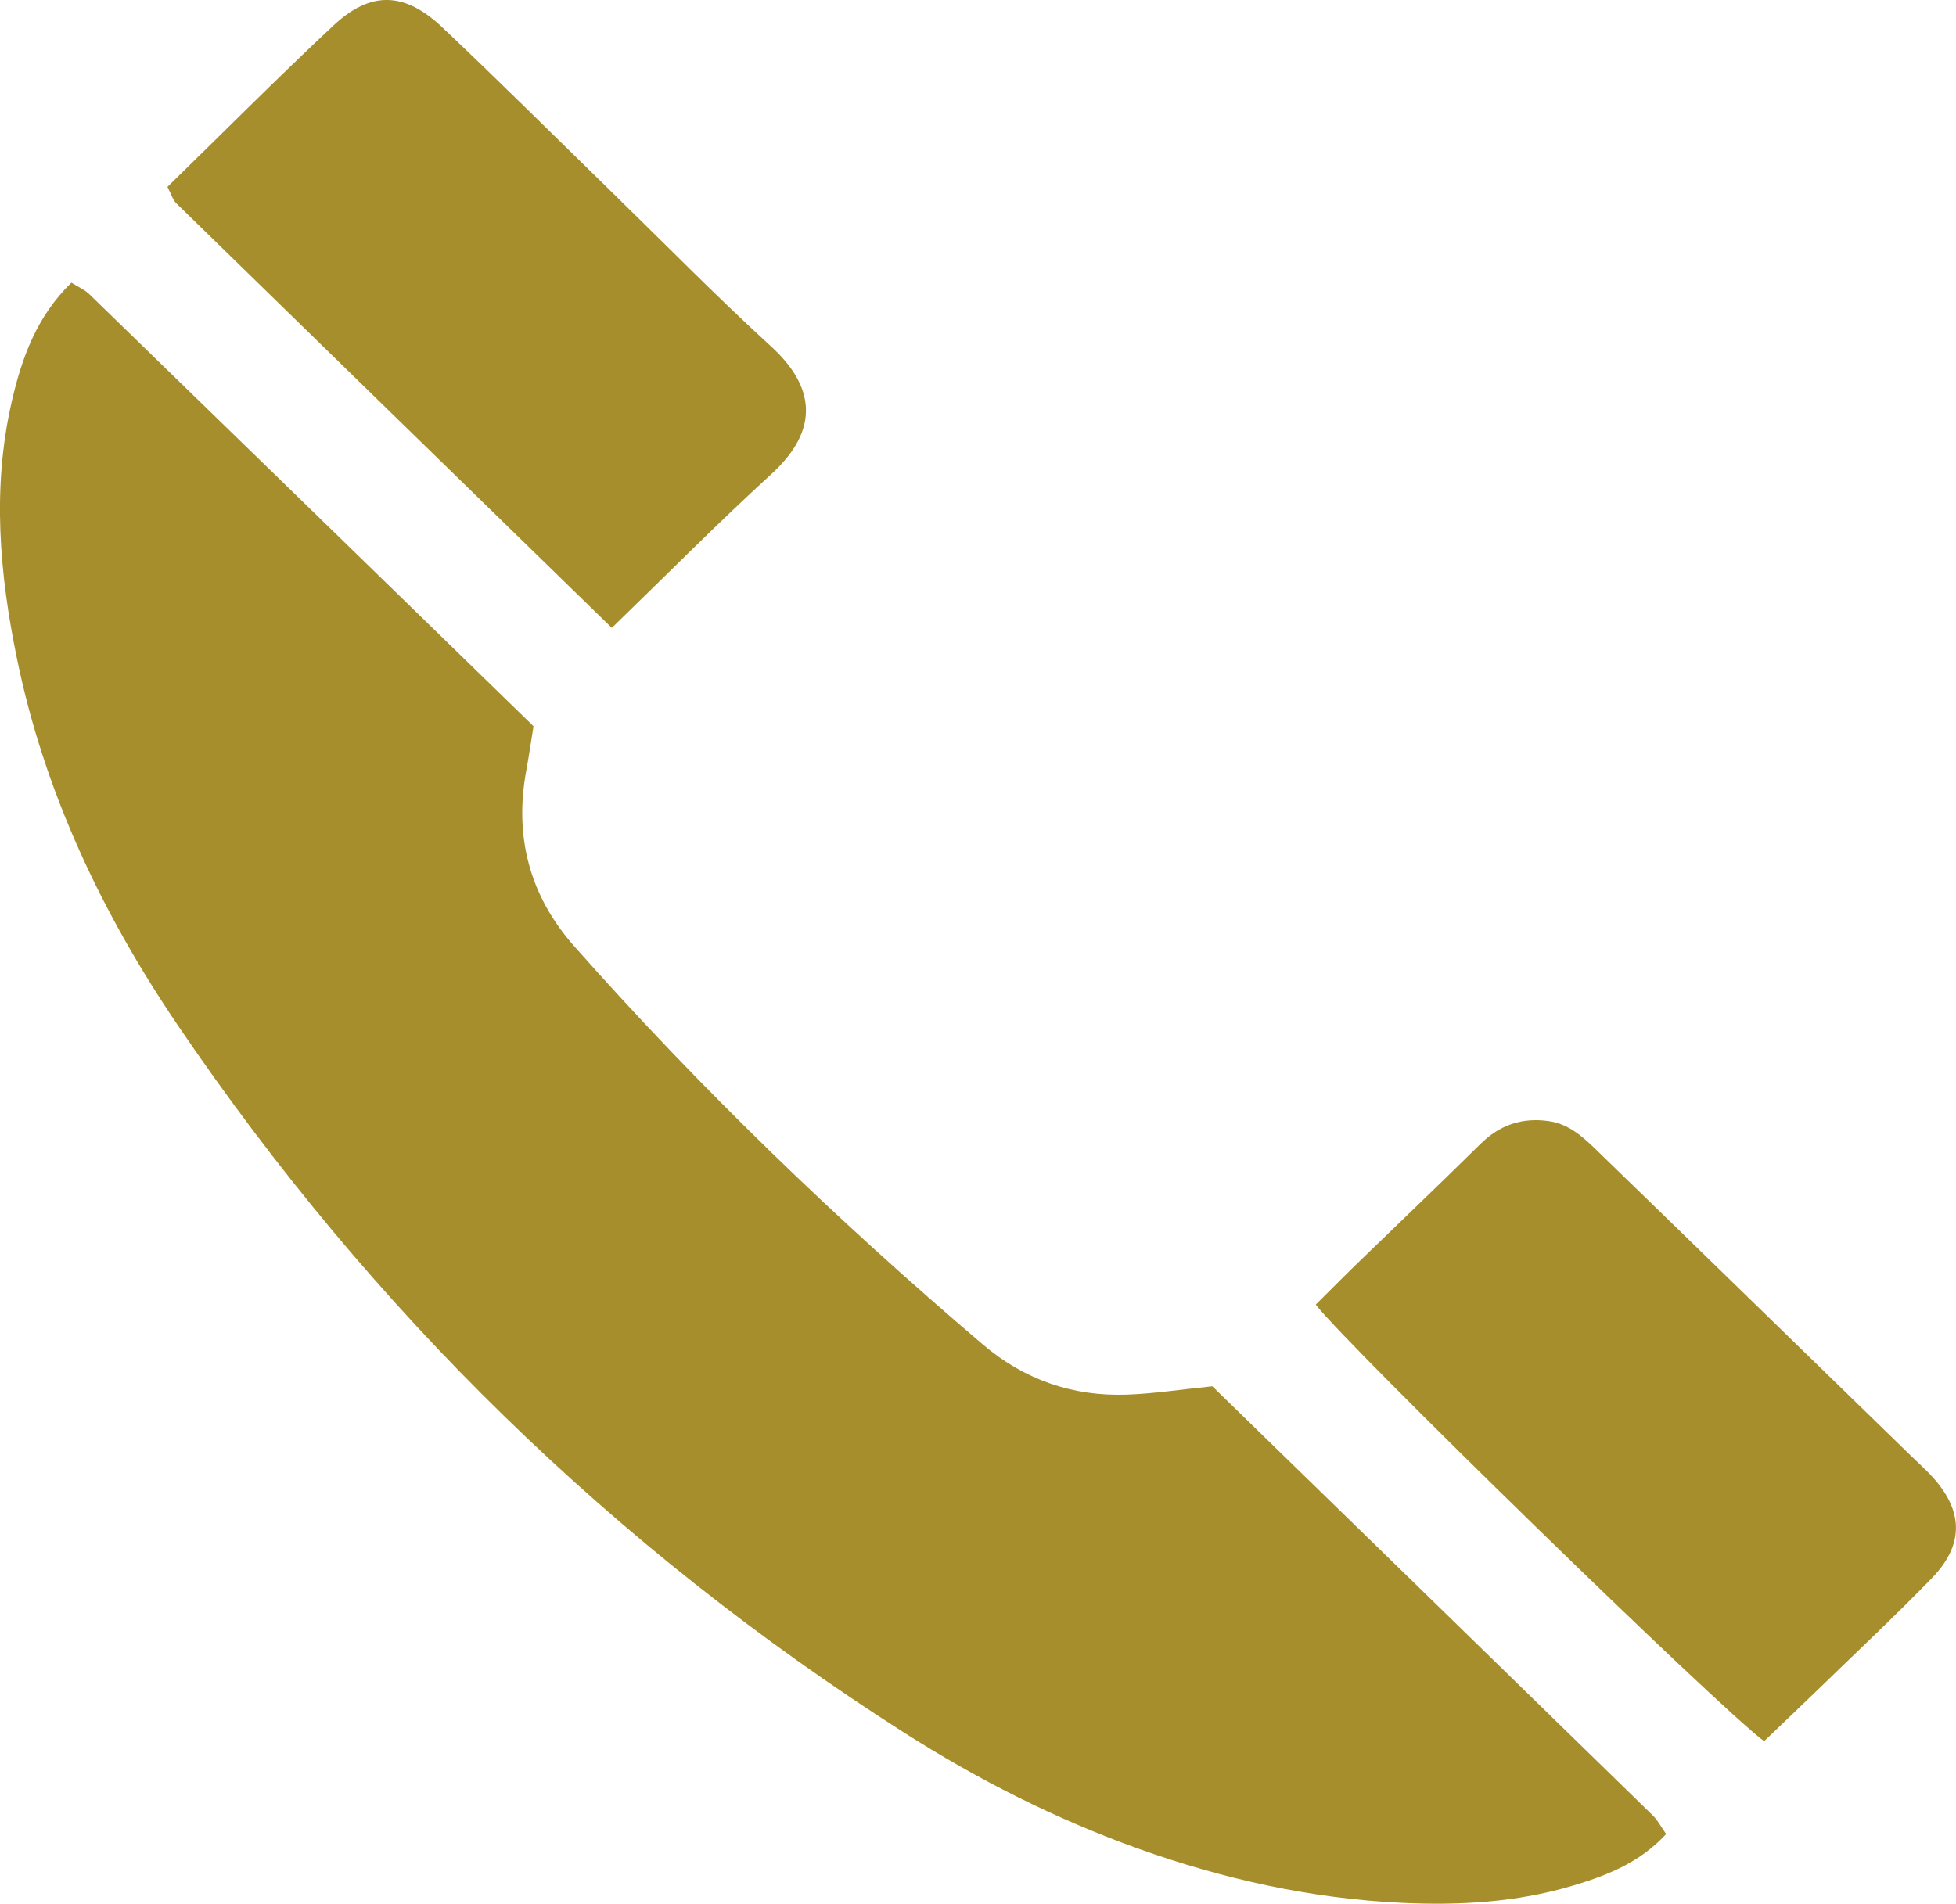 <svg xmlns="http://www.w3.org/2000/svg" id="Warstwa_1" version="1.1" viewBox="92.27 135.22 257.44 250.61">
  <!-- Generator: Adobe Illustrator 29.4.0, SVG Export Plug-In . SVG Version: 2.1.0 Build 152)  -->
  <defs>
    <style>
      .st0 {
        fill: #a78e2c;
        fill-rule: evenodd;
      }
    </style>
  </defs>
  <path class="st0" d="M251.85,317.71c-4.24.43-7.75.98-11.27,1.1-7.13.25-13.48-1.95-18.96-6.61-19.11-16.26-37.16-33.64-53.79-52.44-5.84-6.6-7.9-14.37-6.3-23.07.34-1.84.61-3.69.96-5.87-19.5-18.98-38.96-37.93-58.44-56.85-.65-.63-1.54-1.01-2.38-1.54-4.58,4.44-6.56,9.96-7.88,15.77-2.57,11.3-1.59,22.55.72,33.76,3.63,17.63,11.21,33.57,21.25,48.36,25.43,37.46,57.17,68.49,95.34,92.88,9.78,6.25,20.1,11.48,31.05,15.4,11.2,4,22.68,6.55,34.58,7.11,7.6.36,15.15-.06,22.47-2.24,4.47-1.33,8.86-3.01,12.36-6.82-.71-1.01-1.13-1.84-1.76-2.45-19.44-18.97-38.9-37.92-57.96-56.48Z"/>
  <path class="st0" d="M172.8,217.87c7.38-7.15,14.02-13.87,20.98-20.23,6.48-5.91,5.7-11.59-.04-16.83-7.15-6.54-13.94-13.47-20.88-20.24-7.45-7.26-14.82-14.6-22.38-21.75-4.96-4.71-9.45-4.82-14.36-.21-7.41,6.94-14.56,14.14-21.81,21.21.5.95.69,1.7,1.16,2.16,18.93,18.49,37.9,36.96,57.32,55.89Z"/>
  <path class="st0" d="M343.76,326.84c-8.29-8.07-16.58-16.14-24.88-24.21-5.59-5.43-11.17-10.87-16.77-16.29-1.71-1.65-3.49-3.17-5.98-3.53-3.52-.51-6.46.49-9.02,3.01-5.37,5.31-10.85,10.52-16.27,15.78-1.83,1.78-3.63,3.61-5.4,5.36,4.11,5.36,53.02,53.05,59.01,57.47,2.47-2.36,4.68-4.46,6.88-6.59,5.08-4.94,10.26-9.78,15.19-14.86,4.22-4.35,4.18-8.72.25-13.16-.94-1.06-2.01-2-3.02-2.99Z"/>
</svg>